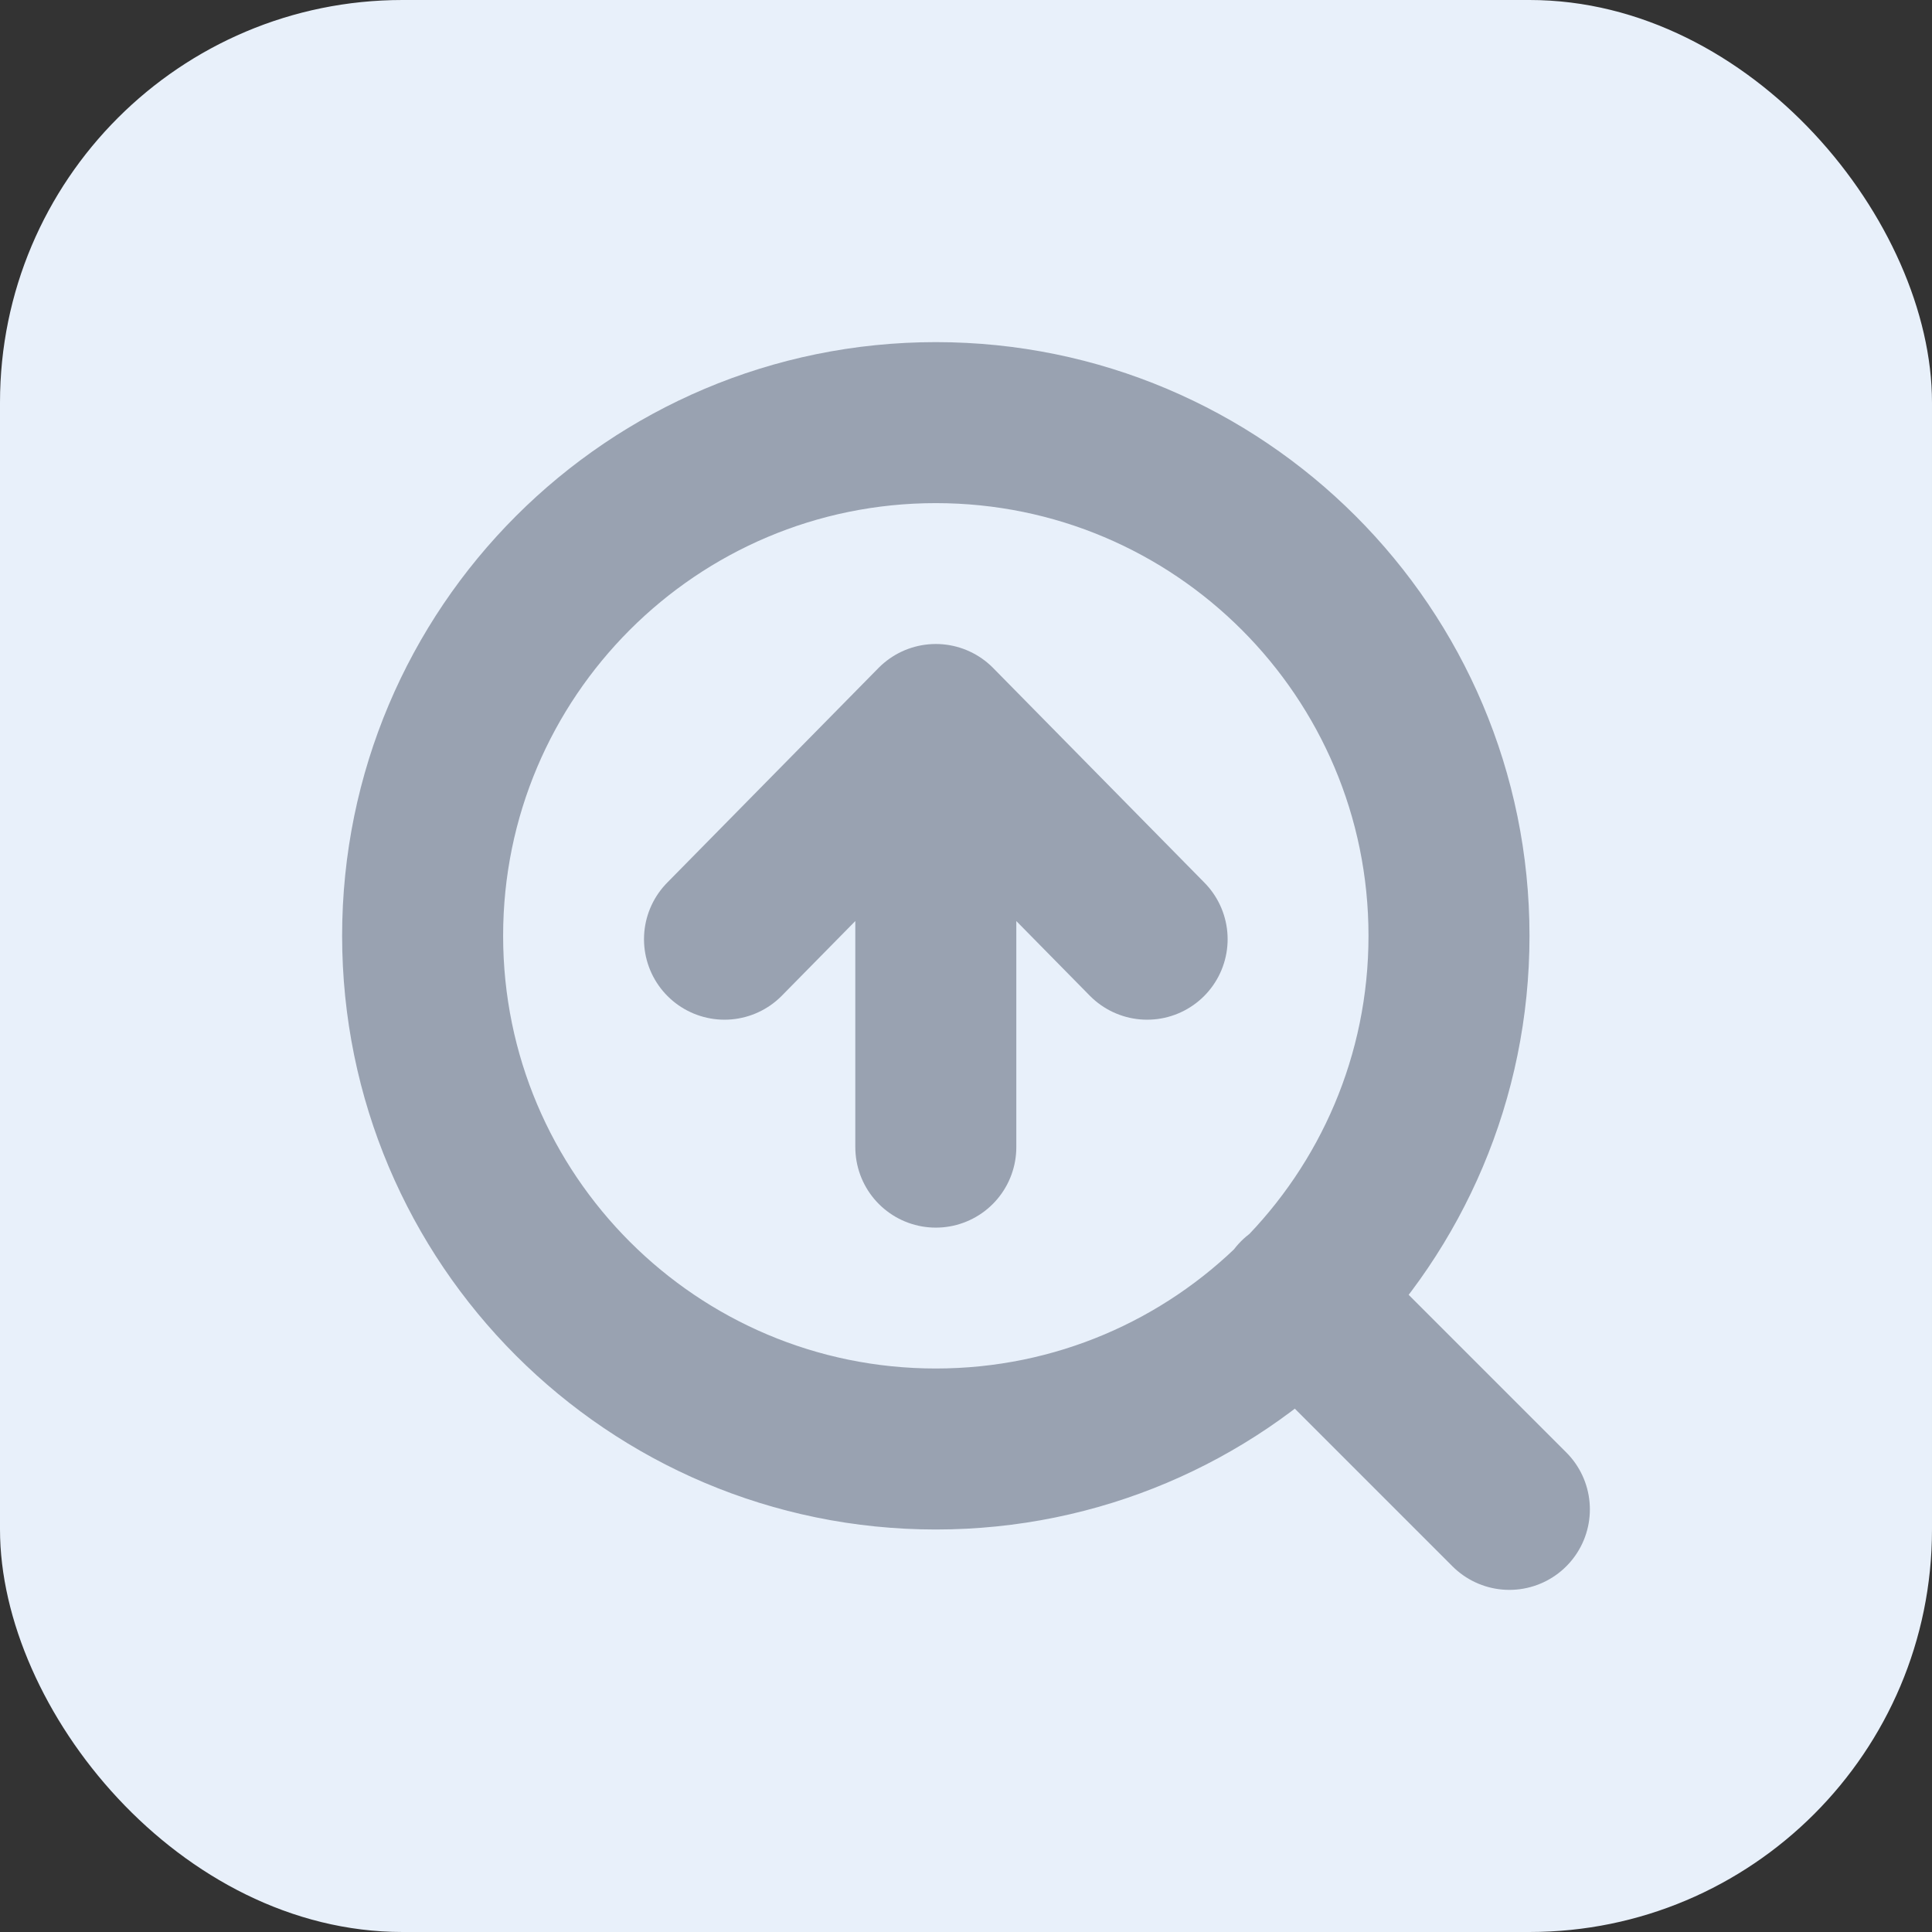 <svg width="24" height="24" viewBox="0 0 24 24" fill="none" xmlns="http://www.w3.org/2000/svg">
<rect x="0" y="0" width="24" height="24" fill="#333333" stroke="none"/>
<rect width="24" height="24" rx="5" fill="#E8F0FA"/>
<path d="M18.75 18.75L16.125 16.125M18 11.625C18 15.146 15.146 18 11.625 18C8.104 18 5.25 15.146 5.25 11.625C5.25 8.104 8.104 5.25 11.625 5.25C15.146 5.25 18 8.104 18 11.625Z" stroke="#99A2B1" stroke-width="2" stroke-linecap="round" stroke-linejoin="round"/>
<path d="M11.625 14.25V9M11.625 9L9 11.667M11.625 9L14.25 11.667" stroke="#99A2B1" stroke-width="2" stroke-linecap="round" stroke-linejoin="round"/>
</svg>
